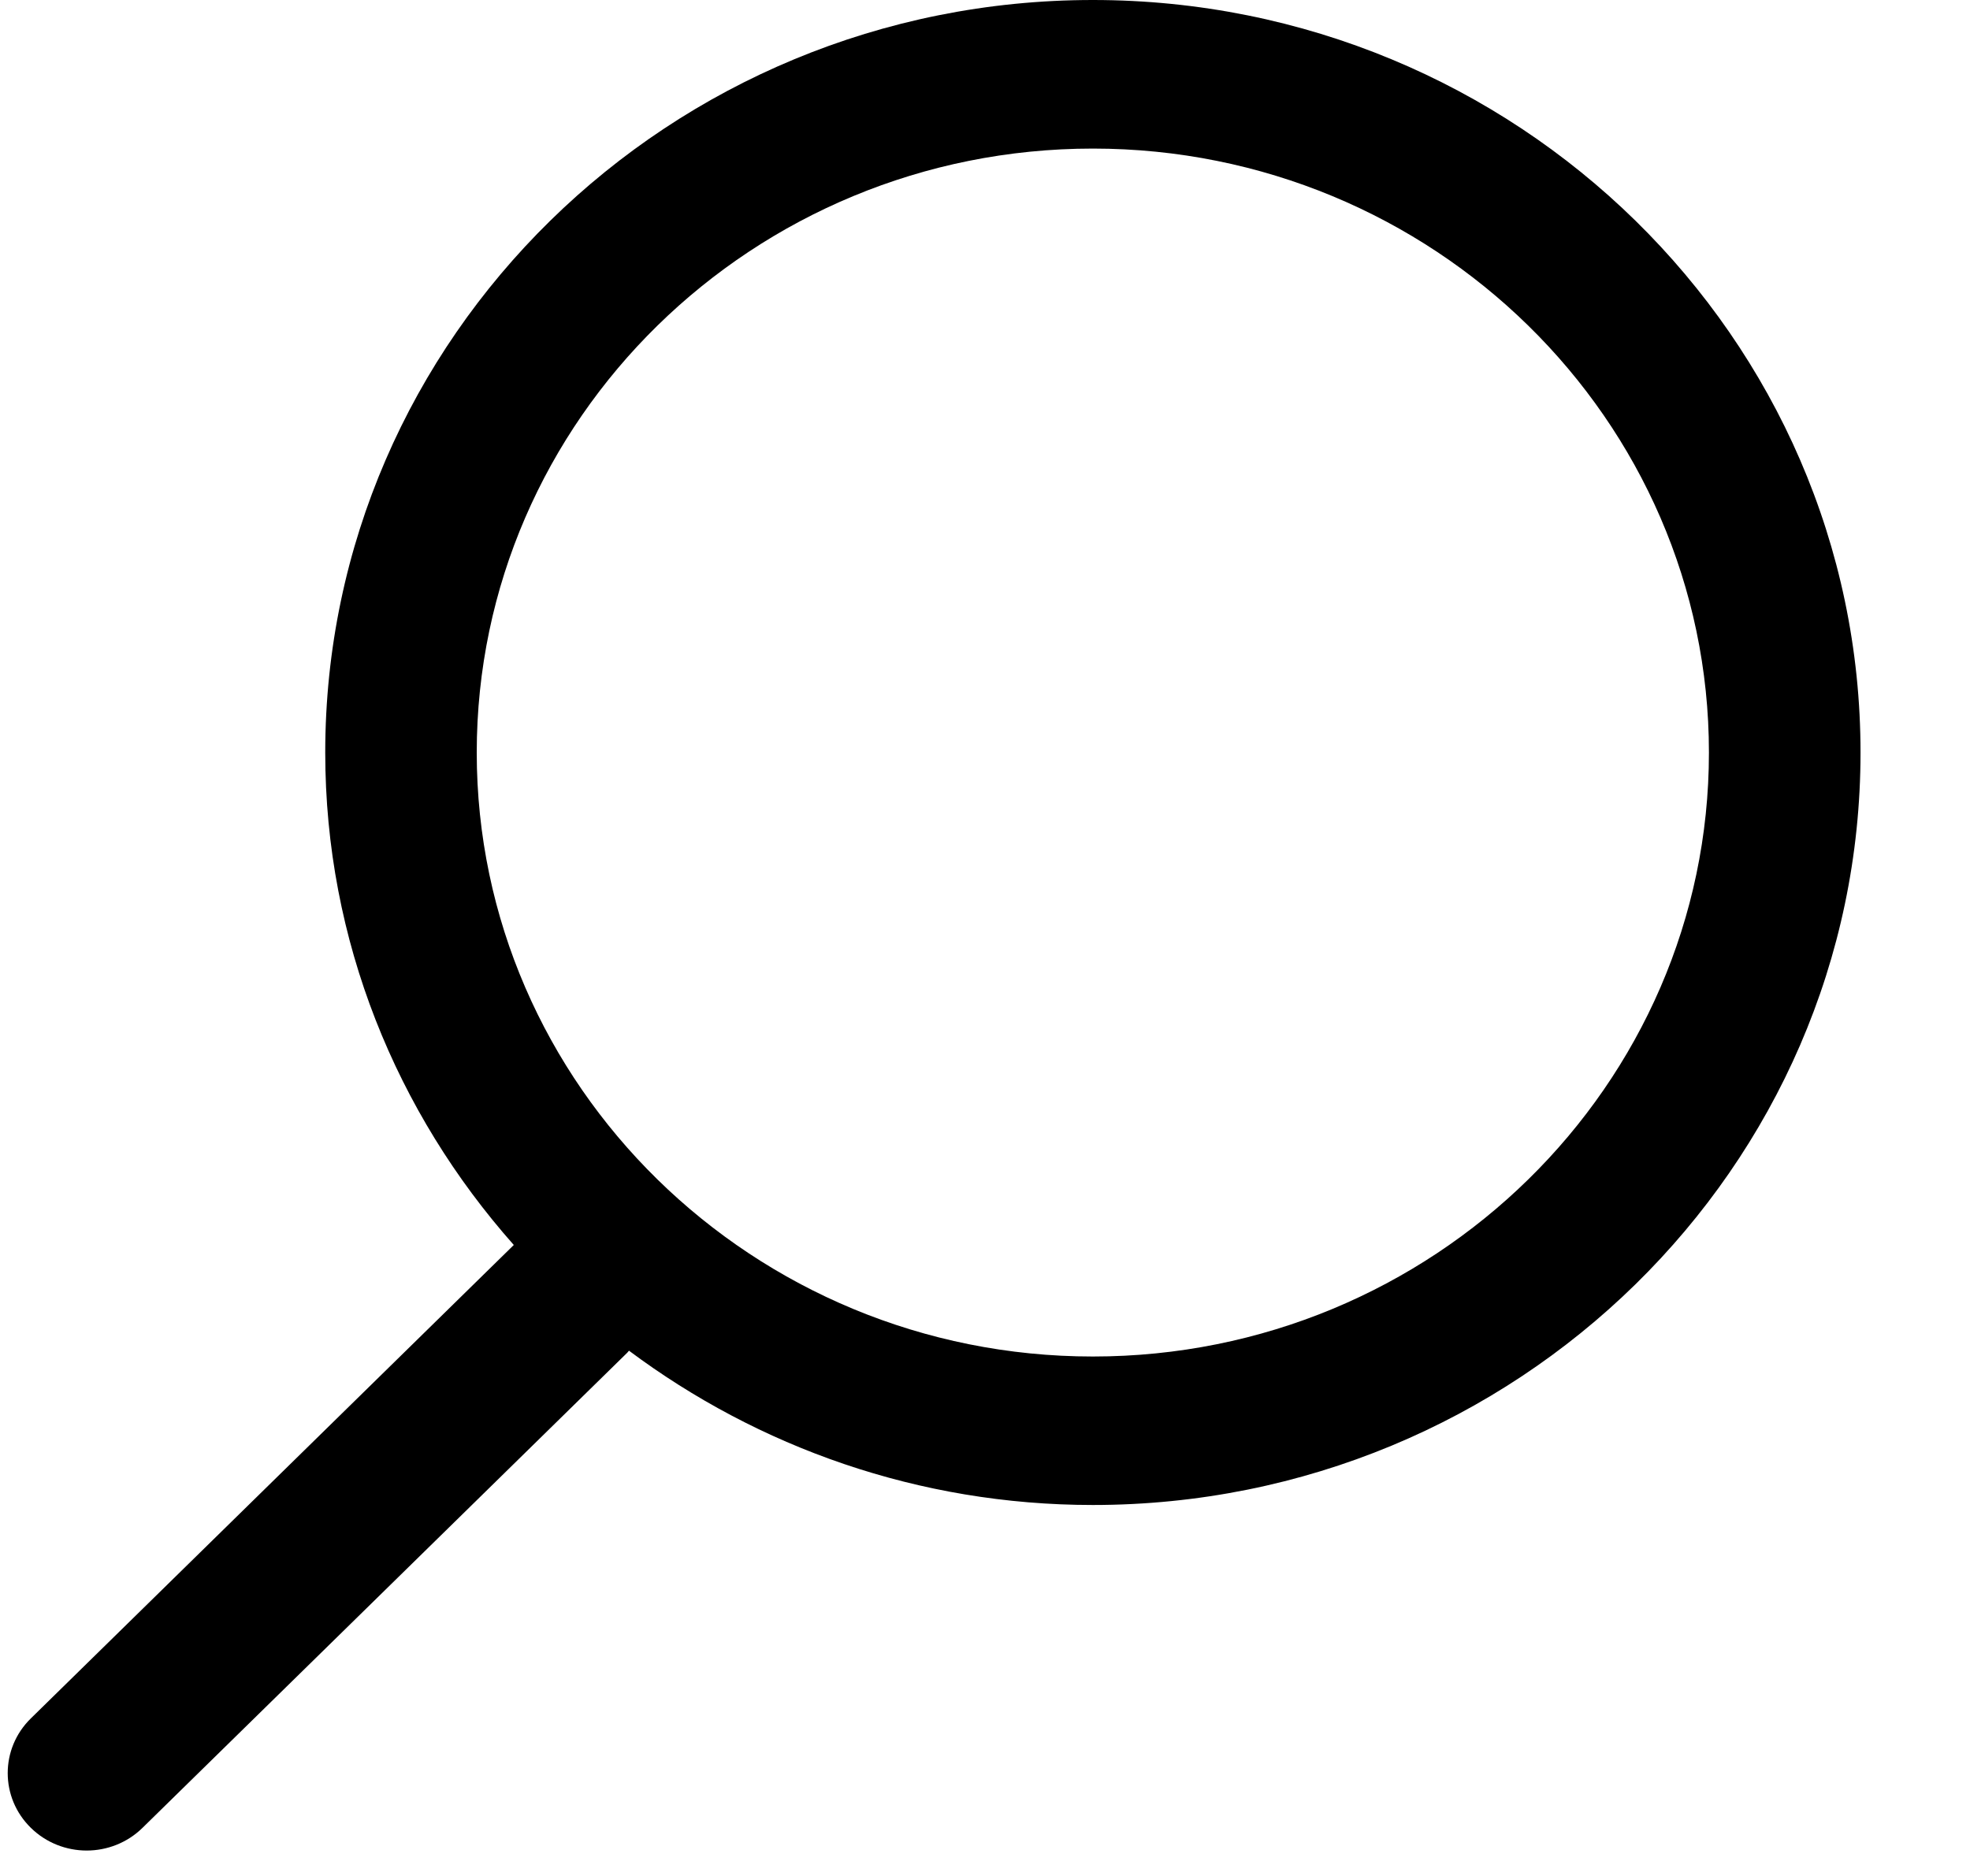 <?xml version="1.0" encoding="utf-8" ?><svg xmlns="http://www.w3.org/2000/svg" xmlns:xlink="http://www.w3.org/1999/xlink" width="21" height="20"><path transform="translate(0.082 0)" d="M11.568 14.462C7.946 14.462 5 11.573 5 8.023C5 4.472 7.946 1.584 11.568 1.584C15.189 1.584 18.135 4.472 18.135 8.023C18.135 11.573 15.189 14.462 11.568 14.462M11.568 0C7.055 0 3.385 3.599 3.385 8.023C3.385 10.031 4.146 11.864 5.395 13.273L0.247 18.32C-0.082 18.642 -0.082 19.165 0.247 19.487C0.411 19.648 0.627 19.729 0.842 19.729C1.057 19.729 1.273 19.648 1.437 19.487L6.606 14.42C6.612 14.414 6.616 14.406 6.623 14.4C7.998 15.427 9.709 16.045 11.568 16.045C16.08 16.045 19.751 12.446 19.751 8.023C19.751 3.599 16.08 0 11.568 0" fill-rule="evenodd"/></svg>